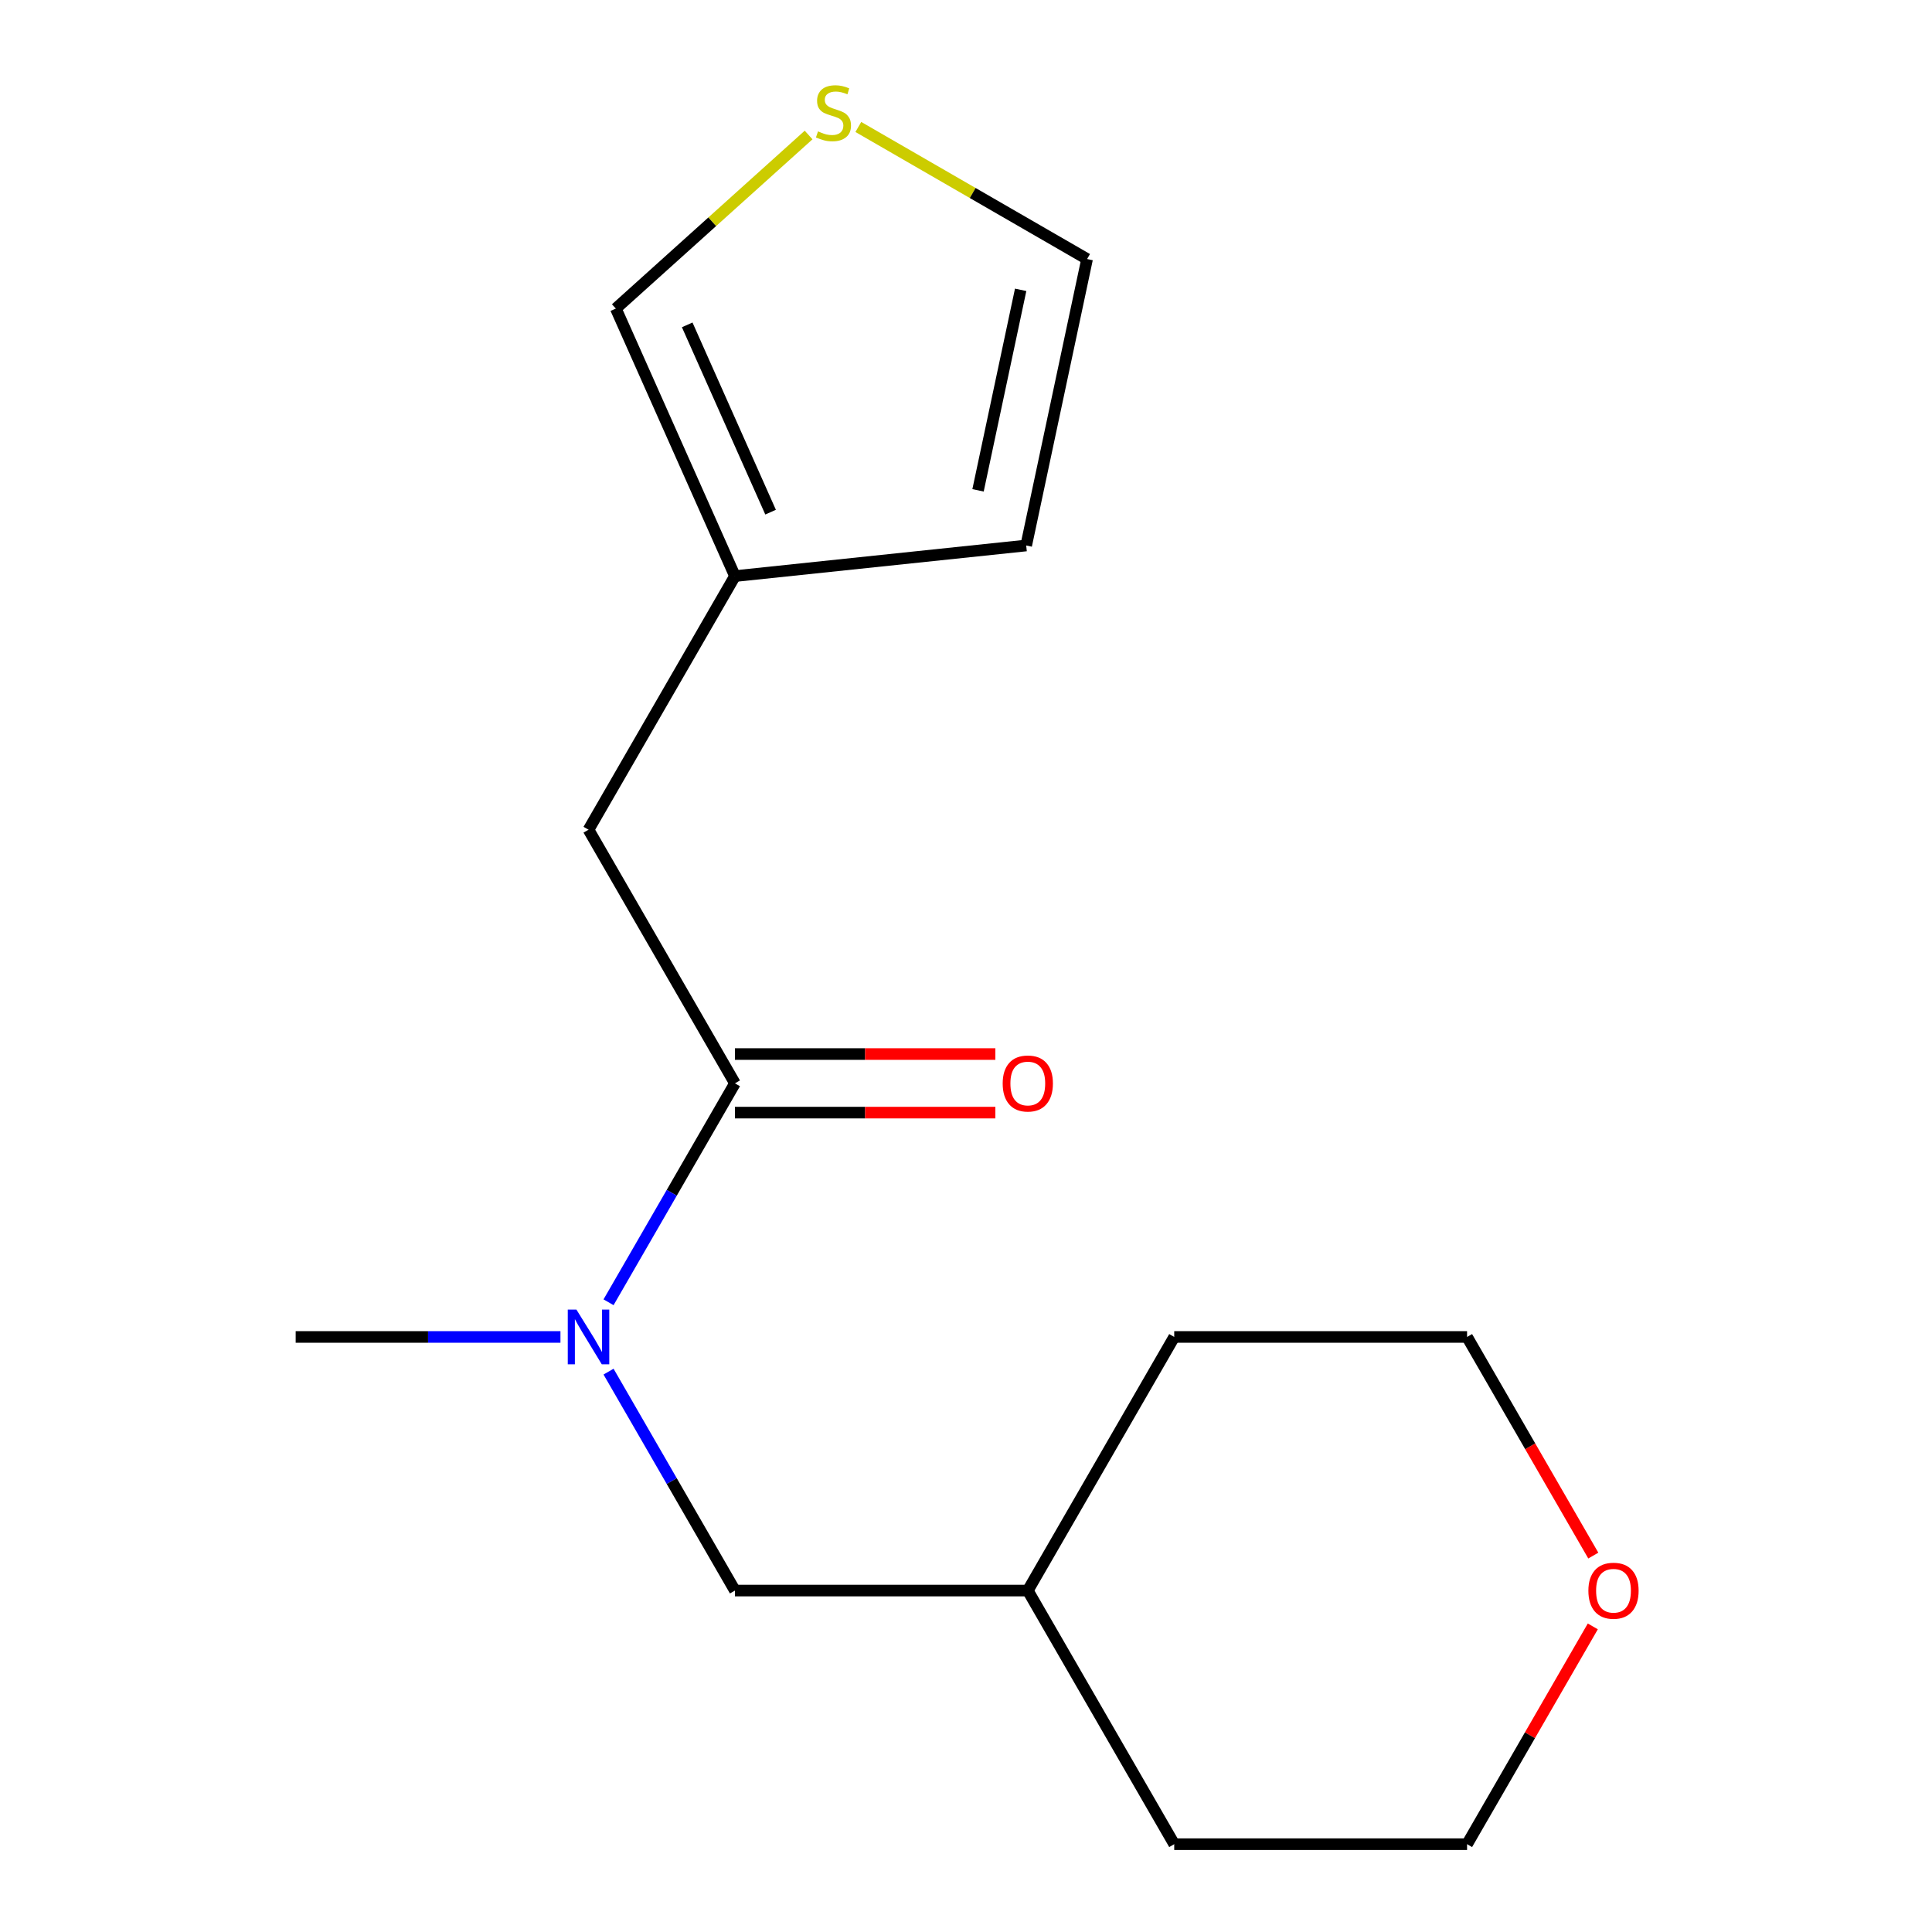 <?xml version='1.0' encoding='iso-8859-1'?>
<svg version='1.1' baseProfile='full'
              xmlns='http://www.w3.org/2000/svg'
                      xmlns:rdkit='http://www.rdkit.org/xml'
                      xmlns:xlink='http://www.w3.org/1999/xlink'
                  xml:space='preserve'
width='1000px' height='1000px' viewBox='0 0 1000 1000'>
<!-- END OF HEADER -->
<rect style='opacity:1.0;fill:#FFFFFF;stroke:none' width='1000' height='1000' x='0' y='0'> </rect>
<path class='bond-0' d='M 380.408,560.732 L 347.695,617.392' style='fill:none;fill-rule:evenodd;stroke:#000000;stroke-width:6px;stroke-linecap:butt;stroke-linejoin:miter;stroke-opacity:1' />
<path class='bond-0' d='M 347.695,617.392 L 314.981,674.053' style='fill:none;fill-rule:evenodd;stroke:#0000FF;stroke-width:6px;stroke-linecap:butt;stroke-linejoin:miter;stroke-opacity:1' />
<path class='bond-3' d='M 380.408,560.732 L 304.618,429.46' style='fill:none;fill-rule:evenodd;stroke:#000000;stroke-width:6px;stroke-linecap:butt;stroke-linejoin:miter;stroke-opacity:1' />
<path class='bond-5' d='M 380.408,575.889 L 447.803,575.889' style='fill:none;fill-rule:evenodd;stroke:#000000;stroke-width:6px;stroke-linecap:butt;stroke-linejoin:miter;stroke-opacity:1' />
<path class='bond-5' d='M 447.803,575.889 L 515.197,575.889' style='fill:none;fill-rule:evenodd;stroke:#FF0000;stroke-width:6px;stroke-linecap:butt;stroke-linejoin:miter;stroke-opacity:1' />
<path class='bond-5' d='M 380.408,545.574 L 447.803,545.574' style='fill:none;fill-rule:evenodd;stroke:#000000;stroke-width:6px;stroke-linecap:butt;stroke-linejoin:miter;stroke-opacity:1' />
<path class='bond-5' d='M 447.803,545.574 L 515.197,545.574' style='fill:none;fill-rule:evenodd;stroke:#FF0000;stroke-width:6px;stroke-linecap:butt;stroke-linejoin:miter;stroke-opacity:1' />
<path class='bond-6' d='M 314.981,709.952 L 347.695,766.613' style='fill:none;fill-rule:evenodd;stroke:#0000FF;stroke-width:6px;stroke-linecap:butt;stroke-linejoin:miter;stroke-opacity:1' />
<path class='bond-6' d='M 347.695,766.613 L 380.408,823.274' style='fill:none;fill-rule:evenodd;stroke:#000000;stroke-width:6px;stroke-linecap:butt;stroke-linejoin:miter;stroke-opacity:1' />
<path class='bond-11' d='M 290.089,692.003 L 221.564,692.003' style='fill:none;fill-rule:evenodd;stroke:#0000FF;stroke-width:6px;stroke-linecap:butt;stroke-linejoin:miter;stroke-opacity:1' />
<path class='bond-11' d='M 221.564,692.003 L 153.039,692.003' style='fill:none;fill-rule:evenodd;stroke:#000000;stroke-width:6px;stroke-linecap:butt;stroke-linejoin:miter;stroke-opacity:1' />
<path class='bond-1' d='M 380.408,298.189 L 304.618,429.46' style='fill:none;fill-rule:evenodd;stroke:#000000;stroke-width:6px;stroke-linecap:butt;stroke-linejoin:miter;stroke-opacity:1' />
<path class='bond-4' d='M 380.408,298.189 L 318.755,159.715' style='fill:none;fill-rule:evenodd;stroke:#000000;stroke-width:6px;stroke-linecap:butt;stroke-linejoin:miter;stroke-opacity:1' />
<path class='bond-4' d='M 398.855,265.087 L 355.698,168.155' style='fill:none;fill-rule:evenodd;stroke:#000000;stroke-width:6px;stroke-linecap:butt;stroke-linejoin:miter;stroke-opacity:1' />
<path class='bond-8' d='M 380.408,298.189 L 531.156,282.345' style='fill:none;fill-rule:evenodd;stroke:#000000;stroke-width:6px;stroke-linecap:butt;stroke-linejoin:miter;stroke-opacity:1' />
<path class='bond-2' d='M 418.531,69.876 L 368.643,114.795' style='fill:none;fill-rule:evenodd;stroke:#CCCC00;stroke-width:6px;stroke-linecap:butt;stroke-linejoin:miter;stroke-opacity:1' />
<path class='bond-2' d='M 368.643,114.795 L 318.755,159.715' style='fill:none;fill-rule:evenodd;stroke:#000000;stroke-width:6px;stroke-linecap:butt;stroke-linejoin:miter;stroke-opacity:1' />
<path class='bond-16' d='M 444.27,65.719 L 503.471,99.898' style='fill:none;fill-rule:evenodd;stroke:#CCCC00;stroke-width:6px;stroke-linecap:butt;stroke-linejoin:miter;stroke-opacity:1' />
<path class='bond-16' d='M 503.471,99.898 L 562.672,134.078' style='fill:none;fill-rule:evenodd;stroke:#000000;stroke-width:6px;stroke-linecap:butt;stroke-linejoin:miter;stroke-opacity:1' />
<path class='bond-10' d='M 380.408,823.274 L 531.987,823.274' style='fill:none;fill-rule:evenodd;stroke:#000000;stroke-width:6px;stroke-linecap:butt;stroke-linejoin:miter;stroke-opacity:1' />
<path class='bond-7' d='M 562.672,134.078 L 531.156,282.345' style='fill:none;fill-rule:evenodd;stroke:#000000;stroke-width:6px;stroke-linecap:butt;stroke-linejoin:miter;stroke-opacity:1' />
<path class='bond-7' d='M 528.291,150.015 L 506.23,253.802' style='fill:none;fill-rule:evenodd;stroke:#000000;stroke-width:6px;stroke-linecap:butt;stroke-linejoin:miter;stroke-opacity:1' />
<path class='bond-9' d='M 824.435,841.824 L 791.895,898.185' style='fill:none;fill-rule:evenodd;stroke:#FF0000;stroke-width:6px;stroke-linecap:butt;stroke-linejoin:miter;stroke-opacity:1' />
<path class='bond-9' d='M 791.895,898.185 L 759.355,954.545' style='fill:none;fill-rule:evenodd;stroke:#000000;stroke-width:6px;stroke-linecap:butt;stroke-linejoin:miter;stroke-opacity:1' />
<path class='bond-17' d='M 824.689,805.165 L 792.022,748.584' style='fill:none;fill-rule:evenodd;stroke:#FF0000;stroke-width:6px;stroke-linecap:butt;stroke-linejoin:miter;stroke-opacity:1' />
<path class='bond-17' d='M 792.022,748.584 L 759.355,692.003' style='fill:none;fill-rule:evenodd;stroke:#000000;stroke-width:6px;stroke-linecap:butt;stroke-linejoin:miter;stroke-opacity:1' />
<path class='bond-14' d='M 531.987,823.274 L 607.776,692.003' style='fill:none;fill-rule:evenodd;stroke:#000000;stroke-width:6px;stroke-linecap:butt;stroke-linejoin:miter;stroke-opacity:1' />
<path class='bond-15' d='M 531.987,823.274 L 607.776,954.545' style='fill:none;fill-rule:evenodd;stroke:#000000;stroke-width:6px;stroke-linecap:butt;stroke-linejoin:miter;stroke-opacity:1' />
<path class='bond-12' d='M 759.355,692.003 L 607.776,692.003' style='fill:none;fill-rule:evenodd;stroke:#000000;stroke-width:6px;stroke-linecap:butt;stroke-linejoin:miter;stroke-opacity:1' />
<path class='bond-13' d='M 759.355,954.545 L 607.776,954.545' style='fill:none;fill-rule:evenodd;stroke:#000000;stroke-width:6px;stroke-linecap:butt;stroke-linejoin:miter;stroke-opacity:1' />
<path  class='atom-1' d='M 298.358 677.843
L 307.638 692.843
Q 308.558 694.323, 310.038 697.003
Q 311.518 699.683, 311.598 699.843
L 311.598 677.843
L 315.358 677.843
L 315.358 706.163
L 311.478 706.163
L 301.518 689.763
Q 300.358 687.843, 299.118 685.643
Q 297.918 683.443, 297.558 682.763
L 297.558 706.163
L 293.878 706.163
L 293.878 677.843
L 298.358 677.843
' fill='#0000FF'/>
<path  class='atom-3' d='M 423.4 68.008
Q 423.72 68.128, 425.04 68.688
Q 426.36 69.248, 427.8 69.608
Q 429.28 69.928, 430.72 69.928
Q 433.4 69.928, 434.96 68.648
Q 436.52 67.328, 436.52 65.048
Q 436.52 63.488, 435.72 62.528
Q 434.96 61.568, 433.76 61.048
Q 432.56 60.528, 430.56 59.928
Q 428.04 59.168, 426.52 58.448
Q 425.04 57.728, 423.96 56.208
Q 422.92 54.688, 422.92 52.128
Q 422.92 48.568, 425.32 46.368
Q 427.76 44.168, 432.56 44.168
Q 435.84 44.168, 439.56 45.728
L 438.64 48.808
Q 435.24 47.408, 432.68 47.408
Q 429.92 47.408, 428.4 48.568
Q 426.88 49.688, 426.92 51.648
Q 426.92 53.168, 427.68 54.088
Q 428.48 55.008, 429.6 55.528
Q 430.76 56.048, 432.68 56.648
Q 435.24 57.448, 436.76 58.248
Q 438.28 59.048, 439.36 60.688
Q 440.48 62.288, 440.48 65.048
Q 440.48 68.968, 437.84 71.088
Q 435.24 73.168, 430.88 73.168
Q 428.36 73.168, 426.44 72.608
Q 424.56 72.088, 422.32 71.168
L 423.4 68.008
' fill='#CCCC00'/>
<path  class='atom-6' d='M 518.987 560.812
Q 518.987 554.012, 522.347 550.212
Q 525.707 546.412, 531.987 546.412
Q 538.267 546.412, 541.627 550.212
Q 544.987 554.012, 544.987 560.812
Q 544.987 567.692, 541.587 571.612
Q 538.187 575.492, 531.987 575.492
Q 525.747 575.492, 522.347 571.612
Q 518.987 567.732, 518.987 560.812
M 531.987 572.292
Q 536.307 572.292, 538.627 569.412
Q 540.987 566.492, 540.987 560.812
Q 540.987 555.252, 538.627 552.452
Q 536.307 549.612, 531.987 549.612
Q 527.667 549.612, 525.307 552.412
Q 522.987 555.212, 522.987 560.812
Q 522.987 566.532, 525.307 569.412
Q 527.667 572.292, 531.987 572.292
' fill='#FF0000'/>
<path  class='atom-10' d='M 822.145 823.354
Q 822.145 816.554, 825.505 812.754
Q 828.865 808.954, 835.145 808.954
Q 841.425 808.954, 844.785 812.754
Q 848.145 816.554, 848.145 823.354
Q 848.145 830.234, 844.745 834.154
Q 841.345 838.034, 835.145 838.034
Q 828.905 838.034, 825.505 834.154
Q 822.145 830.274, 822.145 823.354
M 835.145 834.834
Q 839.465 834.834, 841.785 831.954
Q 844.145 829.034, 844.145 823.354
Q 844.145 817.794, 841.785 814.994
Q 839.465 812.154, 835.145 812.154
Q 830.825 812.154, 828.465 814.954
Q 826.145 817.754, 826.145 823.354
Q 826.145 829.074, 828.465 831.954
Q 830.825 834.834, 835.145 834.834
' fill='#FF0000'/>
</svg>
